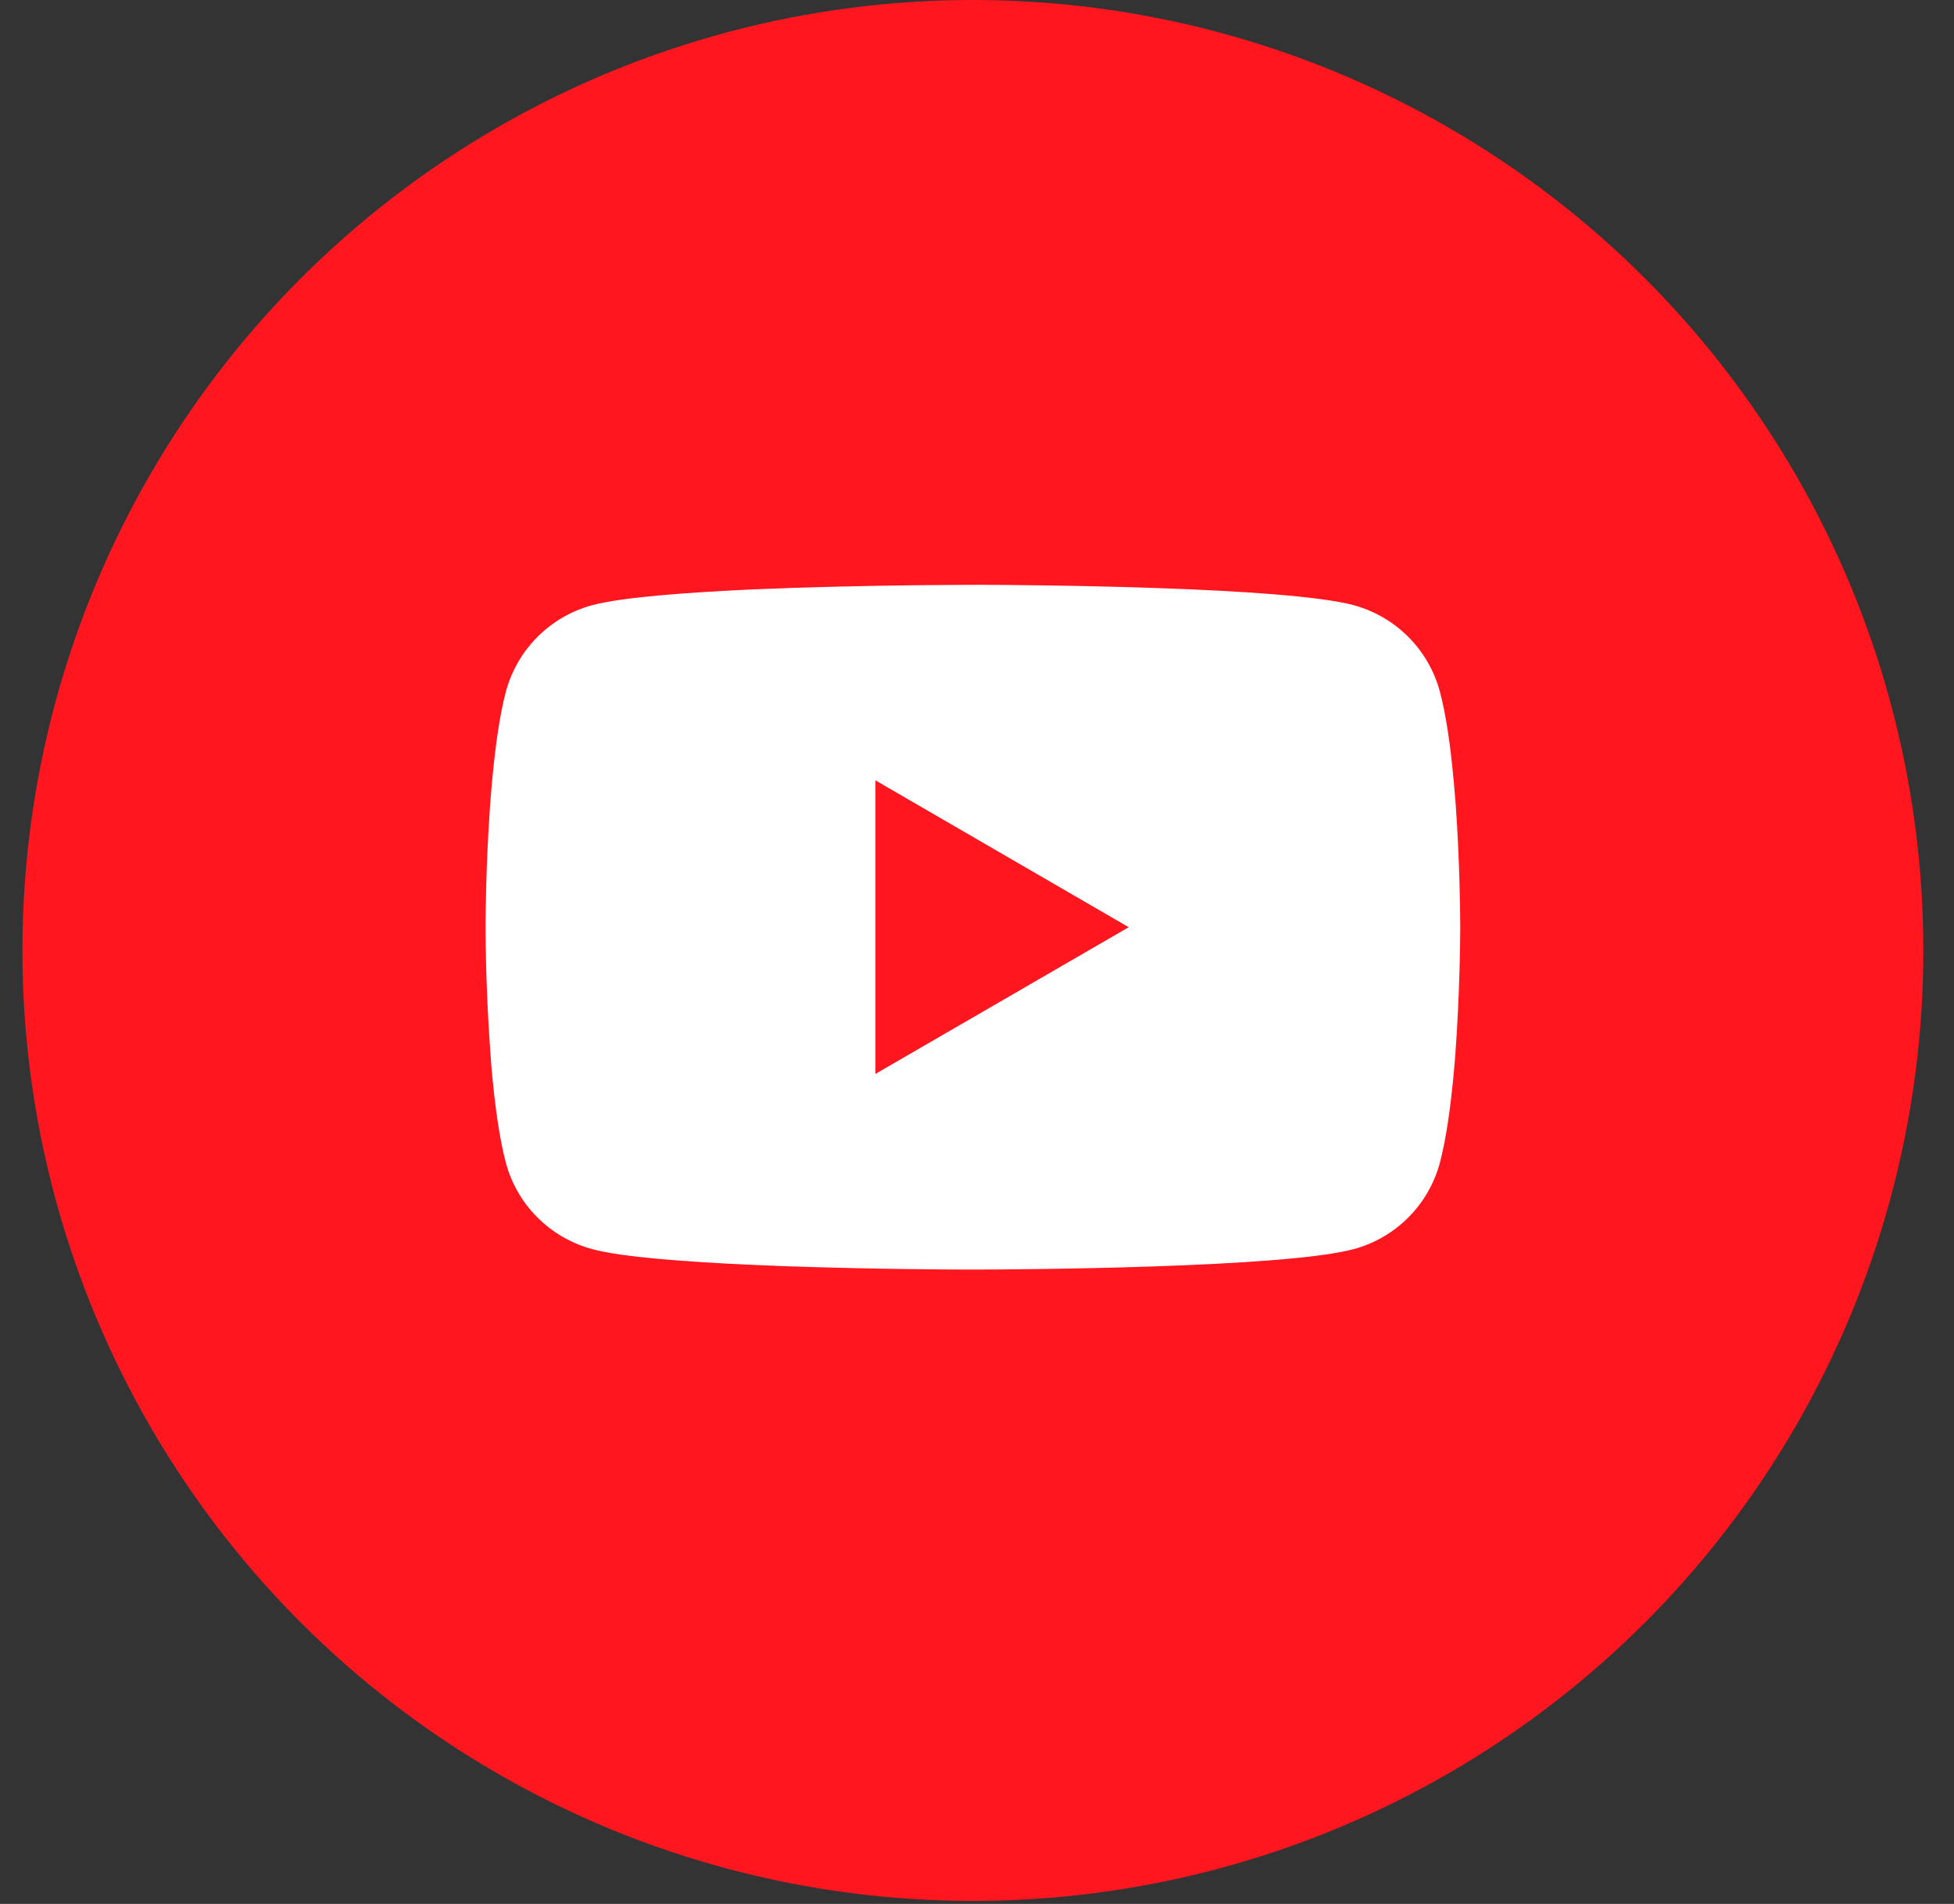 <svg width="39" height="38" viewBox="0 0 39 38" fill="none" xmlns="http://www.w3.org/2000/svg">
<rect x="0" y="0" width="39" height="38" fill="#333333" stroke="none"/>
<circle cx="19.418" cy="18.97" r="18.97" fill="#FF161F"/>
<g clip-path="url(#clip0_87_3431)">
<path d="M19.481 11.672H19.589C20.589 11.676 25.653 11.712 27.019 12.079C27.432 12.192 27.808 12.41 28.11 12.713C28.412 13.016 28.629 13.393 28.739 13.806C28.862 14.268 28.949 14.88 29.007 15.511L29.019 15.637L29.046 15.954L29.056 16.08C29.135 17.192 29.144 18.232 29.145 18.46V18.551C29.144 18.787 29.133 19.898 29.046 21.056L29.036 21.184L29.025 21.31C28.964 22.006 28.874 22.696 28.739 23.205C28.629 23.618 28.412 23.995 28.11 24.298C27.808 24.601 27.432 24.82 27.019 24.931C25.608 25.311 20.247 25.337 19.504 25.339H19.331C18.956 25.339 17.401 25.331 15.772 25.275L15.565 25.268L15.46 25.263L15.252 25.255L15.044 25.246C13.694 25.187 12.409 25.091 11.816 24.93C11.404 24.818 11.027 24.6 10.725 24.297C10.423 23.995 10.206 23.618 10.096 23.205C9.961 22.698 9.871 22.006 9.81 21.31L9.8 21.182L9.791 21.056C9.731 20.232 9.697 19.406 9.691 18.58L9.691 18.431C9.693 18.169 9.703 17.266 9.769 16.269L9.777 16.143L9.781 16.08L9.791 15.954L9.817 15.637L9.83 15.511C9.888 14.88 9.974 14.267 10.097 13.806C10.207 13.393 10.424 13.016 10.726 12.713C11.028 12.41 11.405 12.191 11.818 12.079C12.41 11.921 13.695 11.824 15.045 11.763L15.252 11.755L15.461 11.748L15.565 11.744L15.773 11.735C16.931 11.698 18.088 11.677 19.246 11.673H19.481V11.672ZM17.473 15.575V21.434L22.528 18.506L17.473 15.575Z" fill="white"/>
</g>
<defs>
<clipPath id="clip0_87_3431">
<rect width="19.456" height="19.456" fill="white" transform="translate(9.691 9.241)"/>
</clipPath>
</defs>
</svg>
